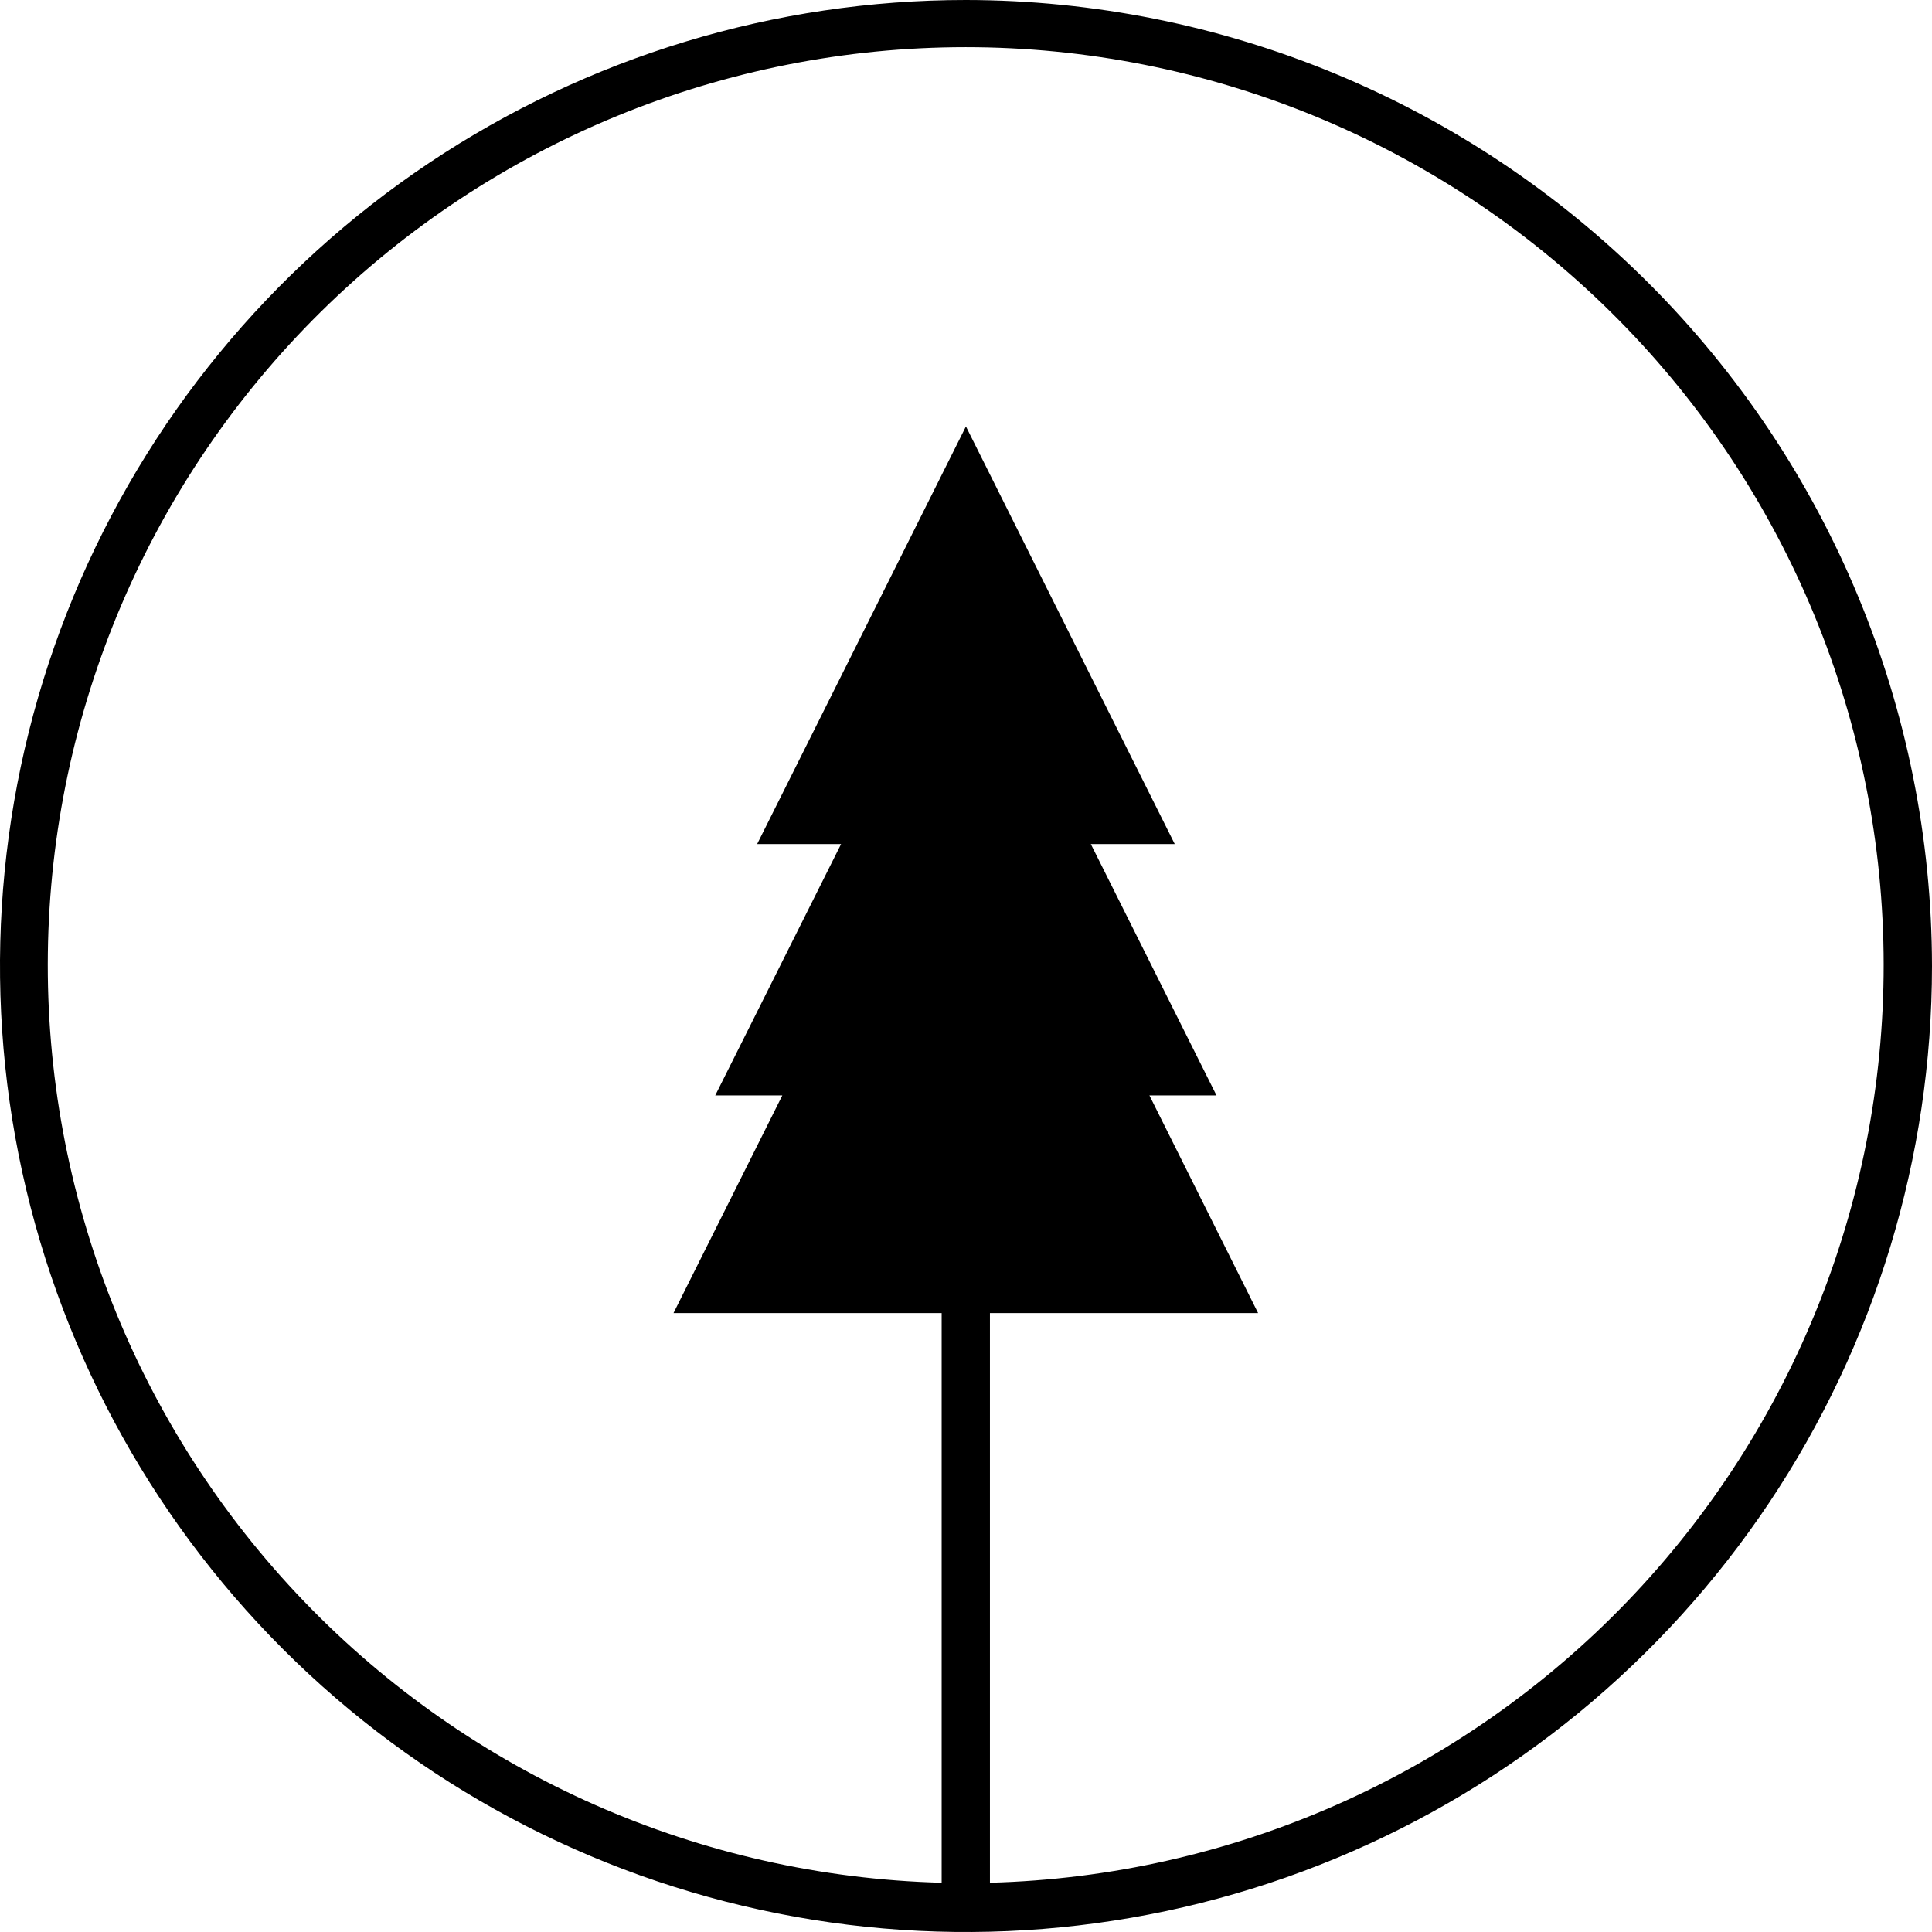 <svg width="90" height="90" viewBox="0 0 90 90" fill="none" xmlns="http://www.w3.org/2000/svg">
<path d="M44.995 0C36.095 0.001 27.395 2.641 19.996 7.586C12.596 12.531 6.829 19.56 3.424 27.782C0.019 36.005 -0.872 45.053 0.865 53.781C2.602 62.51 6.888 70.528 13.181 76.821C19.474 83.114 27.492 87.399 36.221 89.135C44.95 90.872 53.998 89.981 62.22 86.575C70.443 83.169 77.471 77.402 82.415 70.002C87.36 62.602 89.999 53.903 90 45.003C89.987 33.071 85.242 21.631 76.804 13.194C68.367 4.757 56.927 0.012 44.995 0V0ZM46.115 87.706V61.168H58.607L53.544 51.028H56.669L50.815 39.319H54.724L44.997 19.865L35.271 39.319H39.181L33.319 51.028H36.444L31.375 61.168H43.866V87.706C32.626 87.411 21.954 82.701 14.161 74.596C6.368 66.49 2.082 55.641 2.229 44.398C2.376 33.155 6.946 22.423 14.948 14.524C22.951 6.626 33.743 2.197 44.987 2.197C56.231 2.197 67.022 6.626 75.025 14.524C83.028 22.423 87.597 33.155 87.745 44.398C87.892 55.641 83.605 66.49 75.812 74.596C68.019 82.701 57.347 87.411 46.107 87.706H46.115Z" fill="black"/>
</svg>
